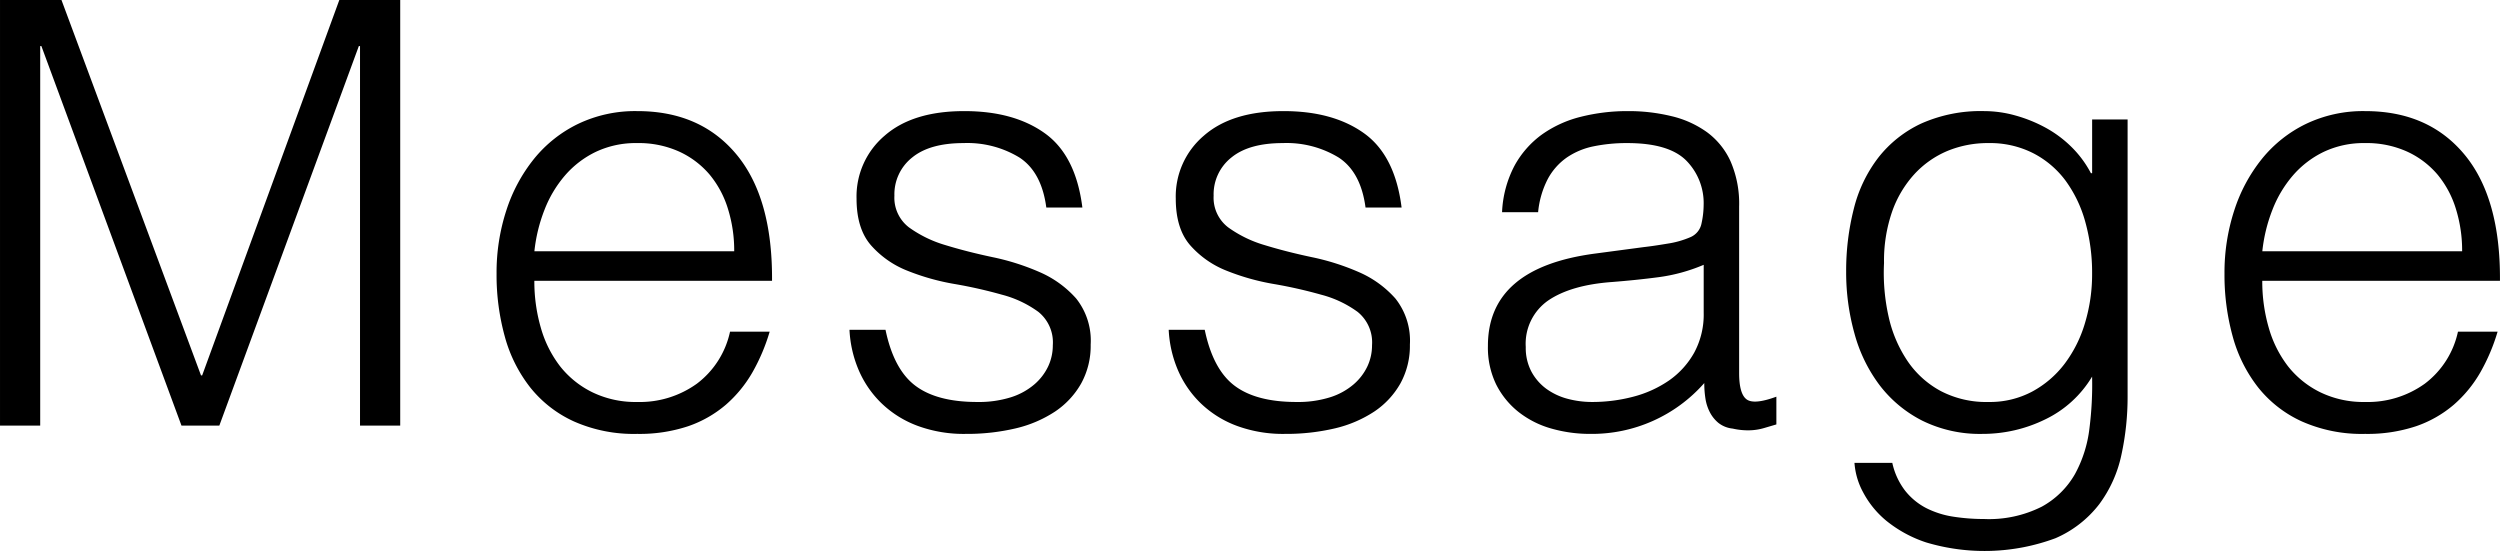 <svg xmlns="http://www.w3.org/2000/svg" width="372.156" height="82" viewBox="0 0 372.156 82">
  <defs>
    <style>
      .cls-1 {
        fill-rule: evenodd;
      }
    </style>
  </defs>
  <path id="Message" class="cls-1" d="M104.673,3809.86v-56.5h0.176l20.856,56.5h5.632l20.768-56.5h0.176v56.5h5.984V3746.5H149.2l-20.416,55.88h-0.176l-20.768-55.88H98.689v63.36h5.984Zm73.567-25.96a23.671,23.671,0,0,1,1.5-6.16,17.512,17.512,0,0,1,3.036-5.1,14.207,14.207,0,0,1,4.576-3.52,13.887,13.887,0,0,1,6.2-1.32,14.6,14.6,0,0,1,6.248,1.27,13.069,13.069,0,0,1,4.532,3.43,14.726,14.726,0,0,1,2.728,5.11,20.881,20.881,0,0,1,.924,6.29H178.24Zm35.376,4.4q0.087-12.315-5.28-18.79t-14.784-6.47a19.671,19.671,0,0,0-8.8,1.9,19.19,19.19,0,0,0-6.556,5.19,23.894,23.894,0,0,0-4.136,7.7,29.829,29.829,0,0,0-1.452,9.41,34.342,34.342,0,0,0,1.232,9.38,21.319,21.319,0,0,0,3.784,7.56,17.643,17.643,0,0,0,6.512,5.06,21.975,21.975,0,0,0,9.416,1.85,22.89,22.89,0,0,0,7.568-1.14,17.224,17.224,0,0,0,5.632-3.21,18.755,18.755,0,0,0,3.96-4.84,28.539,28.539,0,0,0,2.552-6.03h-5.9a13.148,13.148,0,0,1-4.928,7.74,14.544,14.544,0,0,1-8.888,2.73,14.735,14.735,0,0,1-6.688-1.45,13.9,13.9,0,0,1-4.8-3.87,16.943,16.943,0,0,1-2.86-5.72,24.76,24.76,0,0,1-.968-7h35.376Zm11.528,7.3a17.4,17.4,0,0,0,1.408,6.08,15.167,15.167,0,0,0,3.432,4.92,15.5,15.5,0,0,0,5.324,3.3,19.911,19.911,0,0,0,7.172,1.19,31.415,31.415,0,0,0,7.436-.83,18.182,18.182,0,0,0,5.852-2.51,12.332,12.332,0,0,0,3.872-4.18,11.6,11.6,0,0,0,1.408-5.77,10.072,10.072,0,0,0-2.156-6.86,15.489,15.489,0,0,0-5.412-3.92,35.327,35.327,0,0,0-7.04-2.24q-3.784-.8-7.04-1.8a17.8,17.8,0,0,1-5.412-2.64,5.552,5.552,0,0,1-2.156-4.71,6.977,6.977,0,0,1,2.64-5.68c1.76-1.44,4.312-2.15,7.656-2.15a14.89,14.89,0,0,1,8.316,2.15q3.3,2.16,4,7.44h5.368q-0.969-7.74-5.588-11.05t-12.012-3.3q-7.656,0-11.836,3.66a11.86,11.86,0,0,0-4.18,9.37q0,4.485,2.156,6.95a14.113,14.113,0,0,0,5.412,3.78,34.42,34.42,0,0,0,7.04,1.98,68.635,68.635,0,0,1,7.04,1.59,16.077,16.077,0,0,1,5.412,2.55,5.832,5.832,0,0,1,2.156,4.97,7.355,7.355,0,0,1-.7,3.17,8.112,8.112,0,0,1-2.068,2.68,9.971,9.971,0,0,1-3.476,1.9,15.907,15.907,0,0,1-5.016.7q-5.985,0-9.2-2.42t-4.444-8.32h-5.368Zm47.52,0a17.4,17.4,0,0,0,1.408,6.08,15.167,15.167,0,0,0,3.432,4.92,15.5,15.5,0,0,0,5.324,3.3,19.911,19.911,0,0,0,7.172,1.19,31.415,31.415,0,0,0,7.436-.83,18.182,18.182,0,0,0,5.852-2.51,12.332,12.332,0,0,0,3.872-4.18,11.6,11.6,0,0,0,1.408-5.77,10.072,10.072,0,0,0-2.156-6.86,15.489,15.489,0,0,0-5.412-3.92,35.327,35.327,0,0,0-7.04-2.24q-3.784-.8-7.04-1.8a17.8,17.8,0,0,1-5.412-2.64,5.552,5.552,0,0,1-2.156-4.71,6.977,6.977,0,0,1,2.64-5.68c1.76-1.44,4.312-2.15,7.656-2.15a14.89,14.89,0,0,1,8.316,2.15q3.3,2.16,4,7.44h5.368q-0.969-7.74-5.588-11.05t-12.012-3.3q-7.656,0-11.836,3.66a11.86,11.86,0,0,0-4.18,9.37q0,4.485,2.156,6.95a14.113,14.113,0,0,0,5.412,3.78,34.42,34.42,0,0,0,7.04,1.98,68.635,68.635,0,0,1,7.04,1.59,16.077,16.077,0,0,1,5.412,2.55,5.832,5.832,0,0,1,2.156,4.97,7.355,7.355,0,0,1-.7,3.17,8.112,8.112,0,0,1-2.068,2.68,9.971,9.971,0,0,1-3.476,1.9,15.907,15.907,0,0,1-5.016.7q-5.985,0-9.2-2.42t-4.444-8.32h-5.368Zm79.64-2.55a11.939,11.939,0,0,1-1.408,5.94,12.435,12.435,0,0,1-3.74,4.14,16.827,16.827,0,0,1-5.324,2.42,23.884,23.884,0,0,1-6.16.79,14.141,14.141,0,0,1-3.652-.48,9.531,9.531,0,0,1-3.168-1.5,7.717,7.717,0,0,1-2.2-2.55,7.561,7.561,0,0,1-.836-3.65,7.835,7.835,0,0,1,3.388-6.96q3.387-2.28,9.46-2.72c2.288-.18,4.576-0.41,6.864-0.71a25.72,25.72,0,0,0,6.776-1.85v7.13Zm-16.192-8.8q-15.929,2.115-15.928,13.73a12.527,12.527,0,0,0,1.232,5.76,12.248,12.248,0,0,0,3.344,4.1,14.053,14.053,0,0,0,4.884,2.46,20.8,20.8,0,0,0,5.764.79,22.259,22.259,0,0,0,16.984-7.57,14.766,14.766,0,0,0,.176,2.34,6.587,6.587,0,0,0,.66,2.02,5.081,5.081,0,0,0,1.276,1.58,4.091,4.091,0,0,0,2.112.84,10.3,10.3,0,0,0,2.376.26,8.35,8.35,0,0,0,2.332-.35c0.792-.23,1.393-0.41,1.8-0.53v-4.13q-3.345,1.23-4.444.39c-0.734-.55-1.1-1.86-1.1-3.91v-24.82a15.748,15.748,0,0,0-1.276-6.69,11.041,11.041,0,0,0-3.52-4.35,14.94,14.94,0,0,0-5.28-2.38,26.9,26.9,0,0,0-6.468-.75,28.269,28.269,0,0,0-7,.84,17.075,17.075,0,0,0-5.808,2.64,14.034,14.034,0,0,0-4.092,4.66,16.325,16.325,0,0,0-1.848,6.91h5.368a13.437,13.437,0,0,1,1.452-4.97,9.21,9.21,0,0,1,2.816-3.17,10.9,10.9,0,0,1,4-1.67,24.45,24.45,0,0,1,5.016-.48q6.159,0,8.756,2.59a9.01,9.01,0,0,1,2.6,6.65,13.01,13.01,0,0,1-.308,2.68,2.8,2.8,0,0,1-1.628,2.07,13.717,13.717,0,0,1-3.388.97c-1.379.23-2.567,0.41-3.564,0.52Zm72.952,10.34a18.981,18.981,0,0,1-3.036,6.07,14.984,14.984,0,0,1-4.84,4.14,13.388,13.388,0,0,1-6.468,1.54,14.649,14.649,0,0,1-7.128-1.63,13.955,13.955,0,0,1-4.928-4.44,19.186,19.186,0,0,1-2.816-6.56,29.709,29.709,0,0,1-.7-8.05,22.428,22.428,0,0,1,1.188-7.61,16.274,16.274,0,0,1,3.3-5.59,14.148,14.148,0,0,1,4.928-3.48,15.717,15.717,0,0,1,6.16-1.18,14.168,14.168,0,0,1,6.6,1.49,13.926,13.926,0,0,1,4.84,4.09,18.841,18.841,0,0,1,2.948,6.16,28.175,28.175,0,0,1,1.012,7.7A25.128,25.128,0,0,1,409.064,3794.59Zm1.056-22.31h-0.176a15.74,15.74,0,0,0-2.948-3.96,17.208,17.208,0,0,0-3.96-2.9,21.371,21.371,0,0,0-4.444-1.76,17.263,17.263,0,0,0-4.488-.62,21.759,21.759,0,0,0-9.416,1.85,17.525,17.525,0,0,0-6.38,5.06,20.637,20.637,0,0,0-3.652,7.61,37.385,37.385,0,0,0-1.144,9.42,33.714,33.714,0,0,0,1.232,9.15,22.623,22.623,0,0,0,3.74,7.7,18.525,18.525,0,0,0,6.336,5.28,19.384,19.384,0,0,0,9.02,1.98,21.113,21.113,0,0,0,9.284-2.15,16.4,16.4,0,0,0,7-6.38,51.986,51.986,0,0,1-.4,7.74,18.67,18.67,0,0,1-2.156,6.78,12.712,12.712,0,0,1-4.928,4.84,17.449,17.449,0,0,1-8.624,1.84,29.5,29.5,0,0,1-4.576-.35,13.372,13.372,0,0,1-4-1.27,9.675,9.675,0,0,1-3.124-2.56,10.389,10.389,0,0,1-1.936-4.18h-5.632a10.732,10.732,0,0,0,1.276,4.36,13.9,13.9,0,0,0,3.476,4.27,18.678,18.678,0,0,0,5.9,3.21,30.29,30.29,0,0,0,19.272-.62,16.448,16.448,0,0,0,6.512-5.06,18.859,18.859,0,0,0,3.3-7.34,40.529,40.529,0,0,0,.924-8.76v-41.18h-5.28v8Zm25.343,11.62a23.671,23.671,0,0,1,1.5-6.16,17.512,17.512,0,0,1,3.036-5.1,14.207,14.207,0,0,1,4.576-3.52,13.887,13.887,0,0,1,6.2-1.32,14.6,14.6,0,0,1,6.248,1.27,13.069,13.069,0,0,1,4.532,3.43,14.726,14.726,0,0,1,2.728,5.11,20.881,20.881,0,0,1,.924,6.29H435.463Zm35.376,4.4q0.087-12.315-5.28-18.79t-14.784-6.47a19.671,19.671,0,0,0-8.8,1.9,19.19,19.19,0,0,0-6.556,5.19,23.894,23.894,0,0,0-4.136,7.7,29.829,29.829,0,0,0-1.452,9.41,34.342,34.342,0,0,0,1.232,9.38,21.319,21.319,0,0,0,3.784,7.56,17.643,17.643,0,0,0,6.512,5.06,21.975,21.975,0,0,0,9.416,1.85,22.89,22.89,0,0,0,7.568-1.14,17.224,17.224,0,0,0,5.632-3.21,18.755,18.755,0,0,0,3.96-4.84,28.539,28.539,0,0,0,2.552-6.03h-5.9a13.148,13.148,0,0,1-4.928,7.74,14.544,14.544,0,0,1-8.888,2.73,14.735,14.735,0,0,1-6.688-1.45,13.9,13.9,0,0,1-4.8-3.87,16.943,16.943,0,0,1-2.86-5.72,24.76,24.76,0,0,1-.968-7h35.376Z" transform="translate(-98.688 -3746.5)"/>
</svg>
